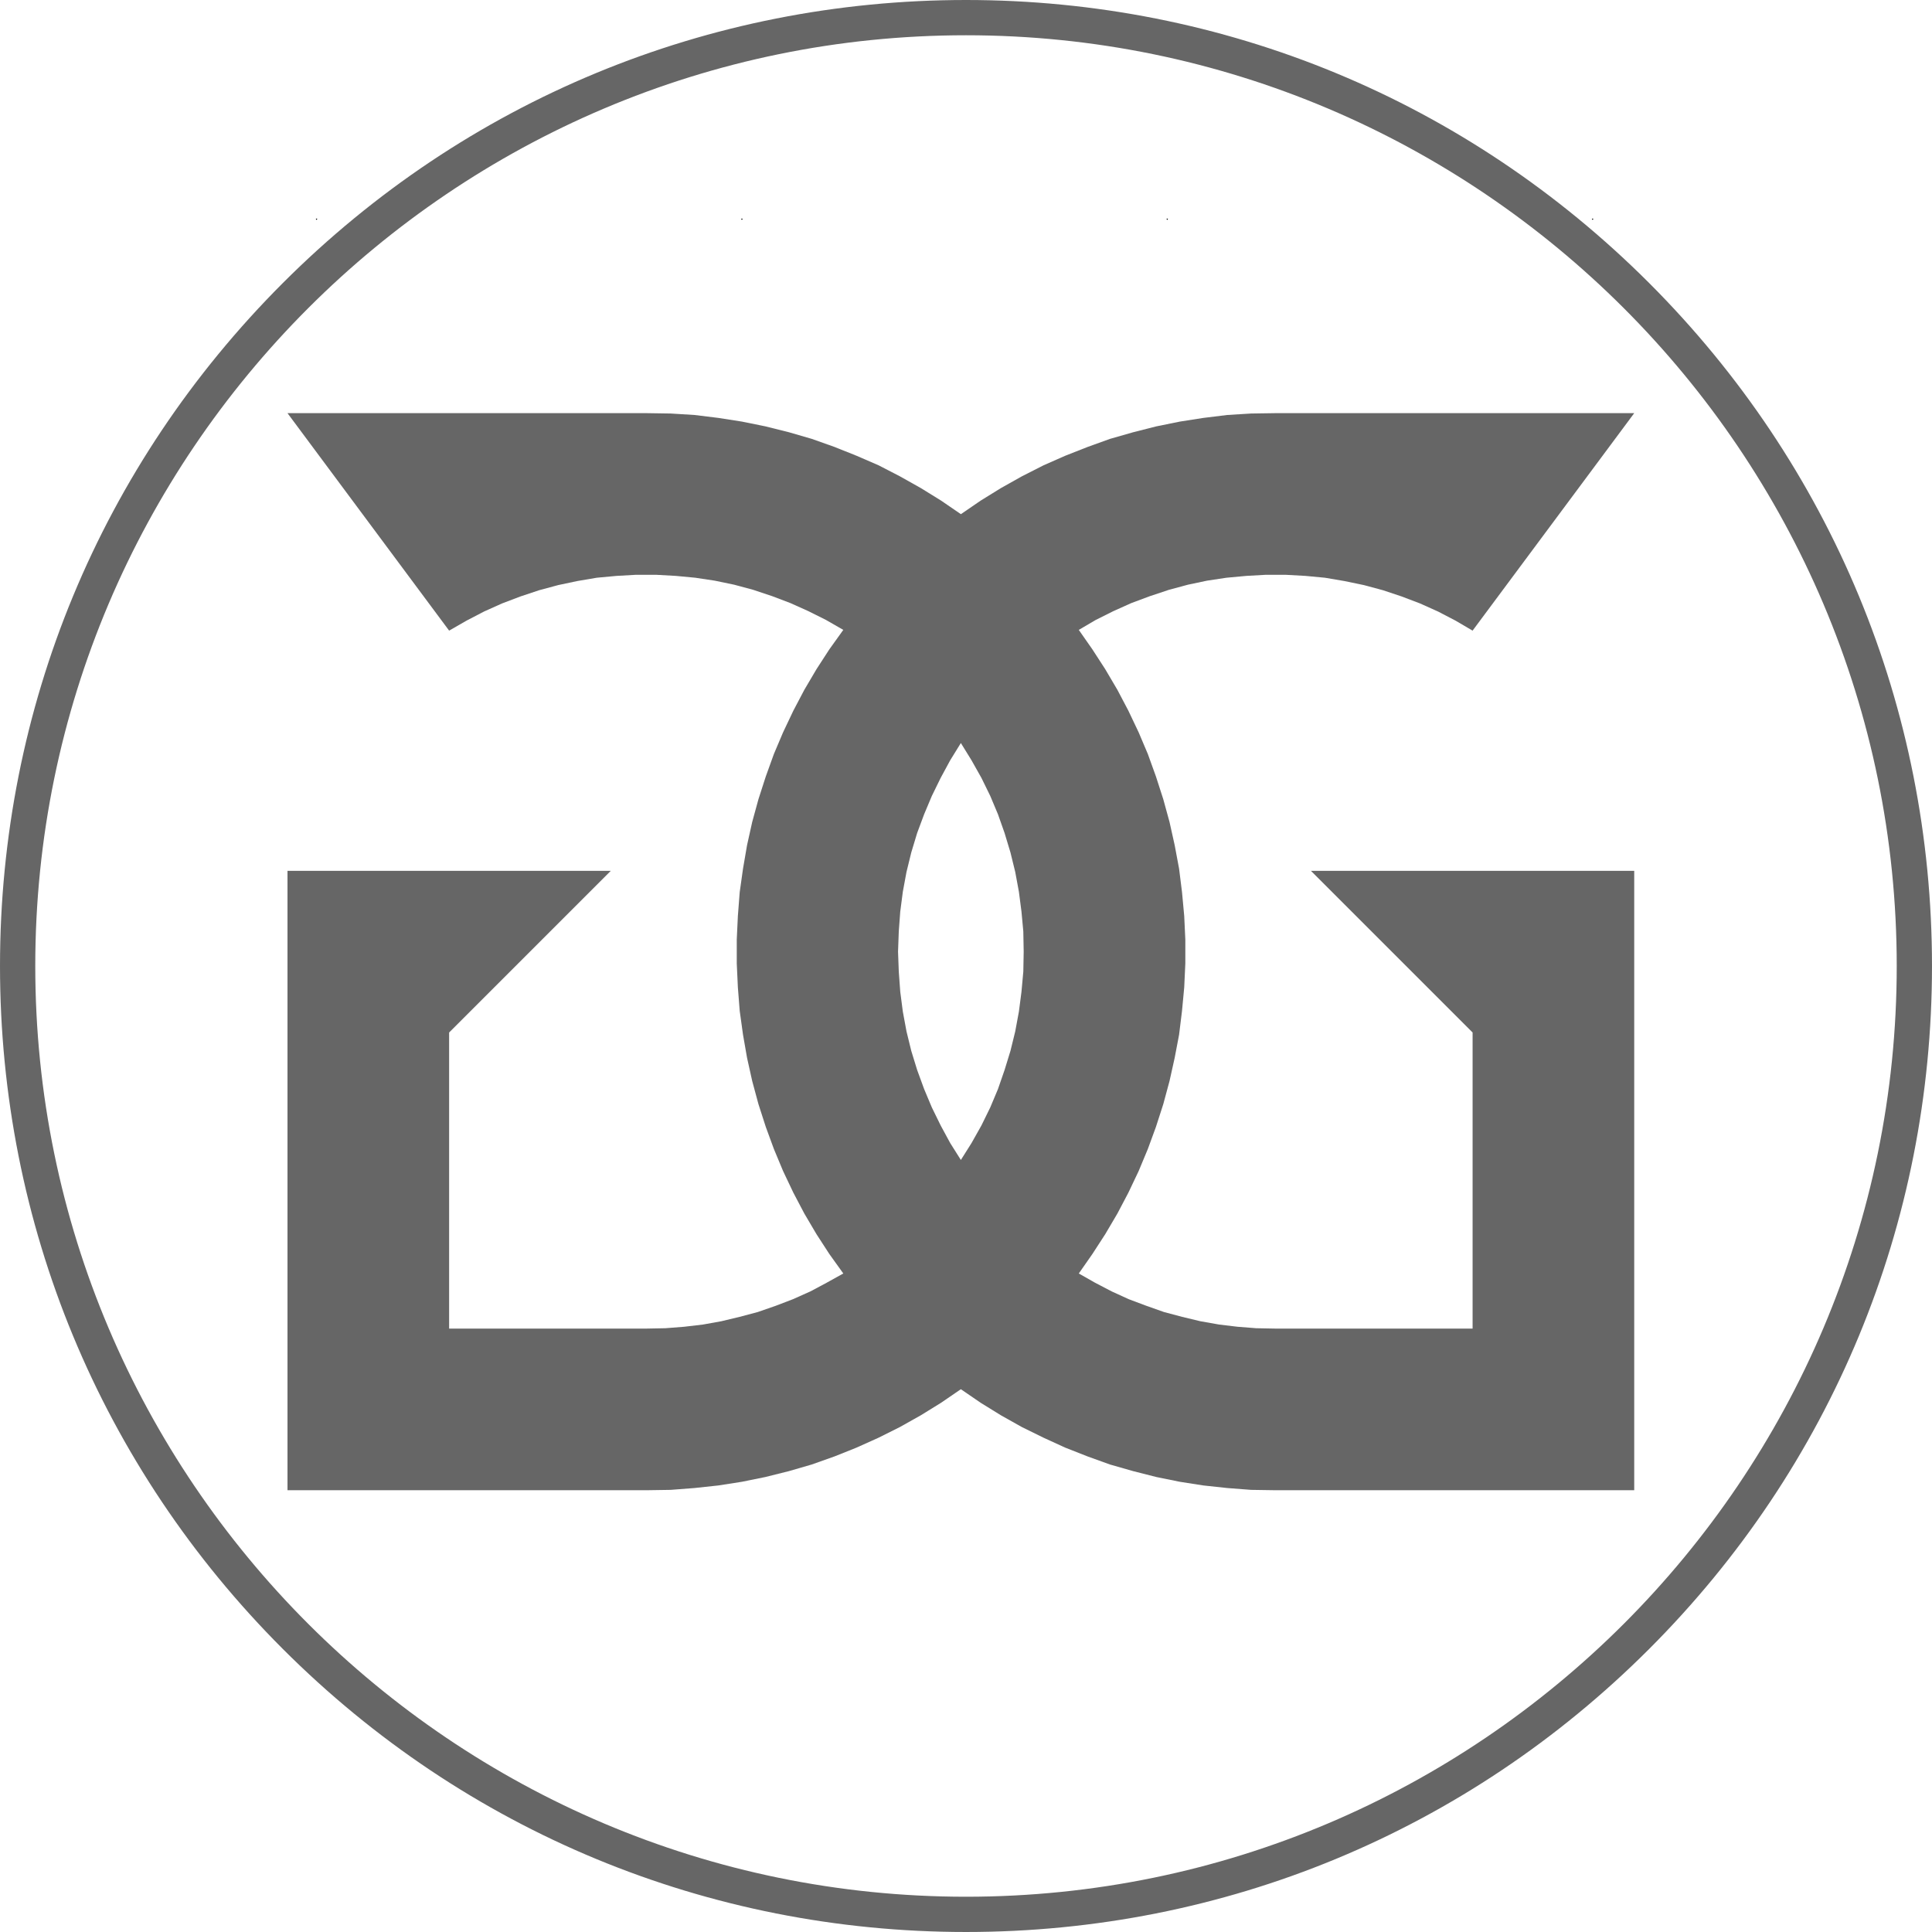<?xml version="1.0" encoding="utf-8"?>
<!DOCTYPE svg PUBLIC "-//W3C//DTD SVG 1.1//EN" "http://www.w3.org/Graphics/SVG/1.1/DTD/svg11.dtd">
<svg xmlns="http://www.w3.org/2000/svg" xmlns:xlink="http://www.w3.org/1999/xlink" version="1.1" id="Ebene_1" x="0px" y="0px" width="75" height="75" viewBox="8.674 14.029 547.888 547.889" enable-background="new 8.674 14.029 547.888 547.889" xml:space="preserve">
<polyline points="1034.501,216.054 1034.379,216.054 1034.26,215.693 1034.501,215.573 "/>
<polyline points="1034.501,351.413 1034.379,351.413 1034.26,351.054 1034.501,350.934 "/>
<polyline points="1034.501,622.133 1034.379,622.133 1034.26,621.774 1034.501,621.653 "/>
<polyline points="594.939,80.333 594.82,80.693 594.58,80.693 594.461,80.333 "/>
<polyline points="741.58,80.333 741.461,80.693 741.22,80.693 741.099,80.333 "/>
<polyline fill="#999999" points="888.22,80.333 888.099,80.693 887.859,80.693 887.74,80.333 "/>
<polyline fill="#999999" points="351.76,842.614 351.76,842.492 352.001,842.374 352.24,842.492 352.24,842.614 "/>
<polyline fill="#999999" points="205.119,842.614 205.119,842.492 205.359,842.374 205.6,842.492 205.6,842.614 "/>
<polyline points="7.899,904.614 7.899,904.492 8.14,904.374 8.379,904.492 8.379,904.614 "/>
<polyline points="-138.381,757.014 -138.141,757.133 -138.261,757.492 -138.381,757.492 "/>
<polyline fill="#999999" points="498.4,842.614 498.4,842.492 498.64,842.374 498.879,842.492 498.879,842.614 "/>
<polyline points="98.636,76.039 98.538,76.335 98.34,76.335 98.241,76.039 "/>
<polyline points="219.262,76.039 219.164,76.335 218.966,76.335 218.868,76.039 "/>
<polyline points="339.889,76.039 339.79,76.335 339.592,76.335 339.494,76.039 "/>
<polyline points="460.514,76.039 460.416,76.335 460.219,76.335 460.12,76.039 "/>
<g>
	<path fill="#666666" d="M282.619,561.917c-73.173,0-141.967-28.495-193.708-80.236S8.674,361.146,8.674,287.973   S37.169,146.007,88.91,94.265s120.535-80.236,193.708-80.236s141.967,28.495,193.707,80.236   c51.741,51.741,80.236,120.535,80.236,193.708s-28.495,141.967-80.236,193.708C424.585,533.422,355.792,561.917,282.619,561.917   L282.619,561.917z M282.619,24.029c-145.54,0-263.944,118.405-263.944,263.944c0,145.54,118.405,263.944,263.944,263.944   s263.943-118.405,263.943-263.944S428.158,24.029,282.619,24.029L282.619,24.029z"/>
</g>
<g>
	<path fill="#666666" d="M426.282,306.83v83.968h-55.941l-5.418-0.104l-5.313-0.417l-5.209-0.625l-5.313-0.938l-5.208-1.25   l-5.104-1.355l-5.001-1.771l-5-1.875l-4.793-2.188l-4.792-2.5l-4.584-2.604l3.854-5.522l3.646-5.625l3.438-5.834l3.125-5.938   l2.919-6.146l2.604-6.25l2.291-6.251l2.084-6.459l1.771-6.563l1.459-6.563l1.25-6.563l0.833-6.772l0.626-6.667l0.312-6.771v-6.771   l-0.312-6.668l-0.626-6.771l-0.833-6.667l-1.25-6.667l-1.459-6.564l-1.771-6.458l-2.084-6.459l-2.291-6.354l-2.604-6.146   l-2.919-6.146l-3.125-5.938l-3.438-5.834l-3.646-5.626l-3.854-5.521l4.792-2.813l5-2.5l5.105-2.292l5.313-1.979l5.313-1.771   l5.414-1.458l5.419-1.146l5.522-0.833l5.623-0.521l5.523-0.312h5.626l5.624,0.312l5.521,0.521l5.521,0.938l5.521,1.146l5.417,1.459   l5.314,1.771l5.209,1.979l5.104,2.292l5,2.604l4.792,2.813l45.839-61.674H370.34l-6.876,0.104l-6.771,0.417l-6.771,0.833   l-6.667,1.042l-6.667,1.354l-6.563,1.667l-6.563,1.876l-6.354,2.292l-6.354,2.5l-6.146,2.708l-6.147,3.125l-5.938,3.334   l-5.731,3.542l-5.626,3.855l-5.625-3.855l-5.729-3.542l-5.938-3.334l-6.042-3.125l-6.252-2.708l-6.25-2.5l-6.459-2.292   l-6.459-1.876l-6.667-1.667l-6.667-1.354l-6.667-1.042l-6.771-0.833l-6.771-0.417l-6.771-0.104H90.203l45.838,61.674l4.897-2.813   l5-2.604l5.104-2.292l5.209-1.979l5.313-1.771l5.417-1.459l5.417-1.146l5.521-0.938l5.625-0.521l5.521-0.312h5.626l5.625,0.312   l5.521,0.521l5.522,0.833l5.521,1.146l5.417,1.458l5.313,1.771l5.209,1.979l5.104,2.292l5.002,2.5l4.896,2.813l-3.958,5.521   l-3.647,5.626l-3.438,5.834l-3.125,5.938l-2.917,6.146l-2.604,6.146l-2.292,6.354l-2.083,6.459l-1.771,6.458l-1.459,6.564   l-1.146,6.667l-0.938,6.667l-0.521,6.771l-0.313,6.668v6.771l0.313,6.771l0.521,6.667l0.938,6.772l1.146,6.563l1.459,6.563   l1.771,6.563l2.083,6.459l2.292,6.251l2.604,6.25l2.917,6.146l3.125,5.938l3.438,5.834l3.647,5.625l3.959,5.522l-4.689,2.604   l-4.687,2.5l-4.896,2.188l-4.896,1.875l-5.105,1.771l-5.104,1.355l-5.209,1.25l-5.208,0.938l-5.313,0.625l-5.313,0.417   l-5.313,0.104H136.04V306.83l45.838-45.838H90.203v175.645H192.09l6.772-0.104l6.771-0.521l6.771-0.729l6.668-1.042l6.667-1.354   l6.667-1.667l6.459-1.875l6.459-2.292l6.25-2.5l6.252-2.813l6.042-3.021l5.938-3.334l5.729-3.542l5.625-3.854l5.626,3.854   l5.731,3.542l5.938,3.334l6.147,3.021l6.146,2.813l6.354,2.5l6.354,2.292l6.564,1.875l6.563,1.667l6.667,1.354l6.667,1.042   l6.772,0.729l6.771,0.521l6.877,0.104h101.78V260.992h-91.676L426.282,306.83z M298.873,289.536l-0.521,5.729l-0.729,5.625   l-1.041,5.626l-1.354,5.521l-1.667,5.418l-1.875,5.417l-2.188,5.208l-2.501,5.104l-2.813,5l-3.022,4.793l-3.02-4.793l-2.71-5   l-2.5-5.104l-2.188-5.208l-1.979-5.417l-1.667-5.418l-1.354-5.521l-1.042-5.626l-0.729-5.625l-0.417-5.729l-0.209-5.625l0.209-5.73   l0.417-5.625l0.729-5.626l1.042-5.625l1.354-5.521l1.667-5.522l1.979-5.313l2.188-5.207l2.5-5.105l2.708-5l3.021-4.896l3.022,4.896   l2.813,5l2.501,5.105l2.188,5.208l1.875,5.313l1.667,5.522l1.354,5.521l1.041,5.625l0.729,5.626l0.521,5.625l0.105,5.73   L298.873,289.536z"/>
</g>
<g id="Ebene_2">
</g>
</svg>
